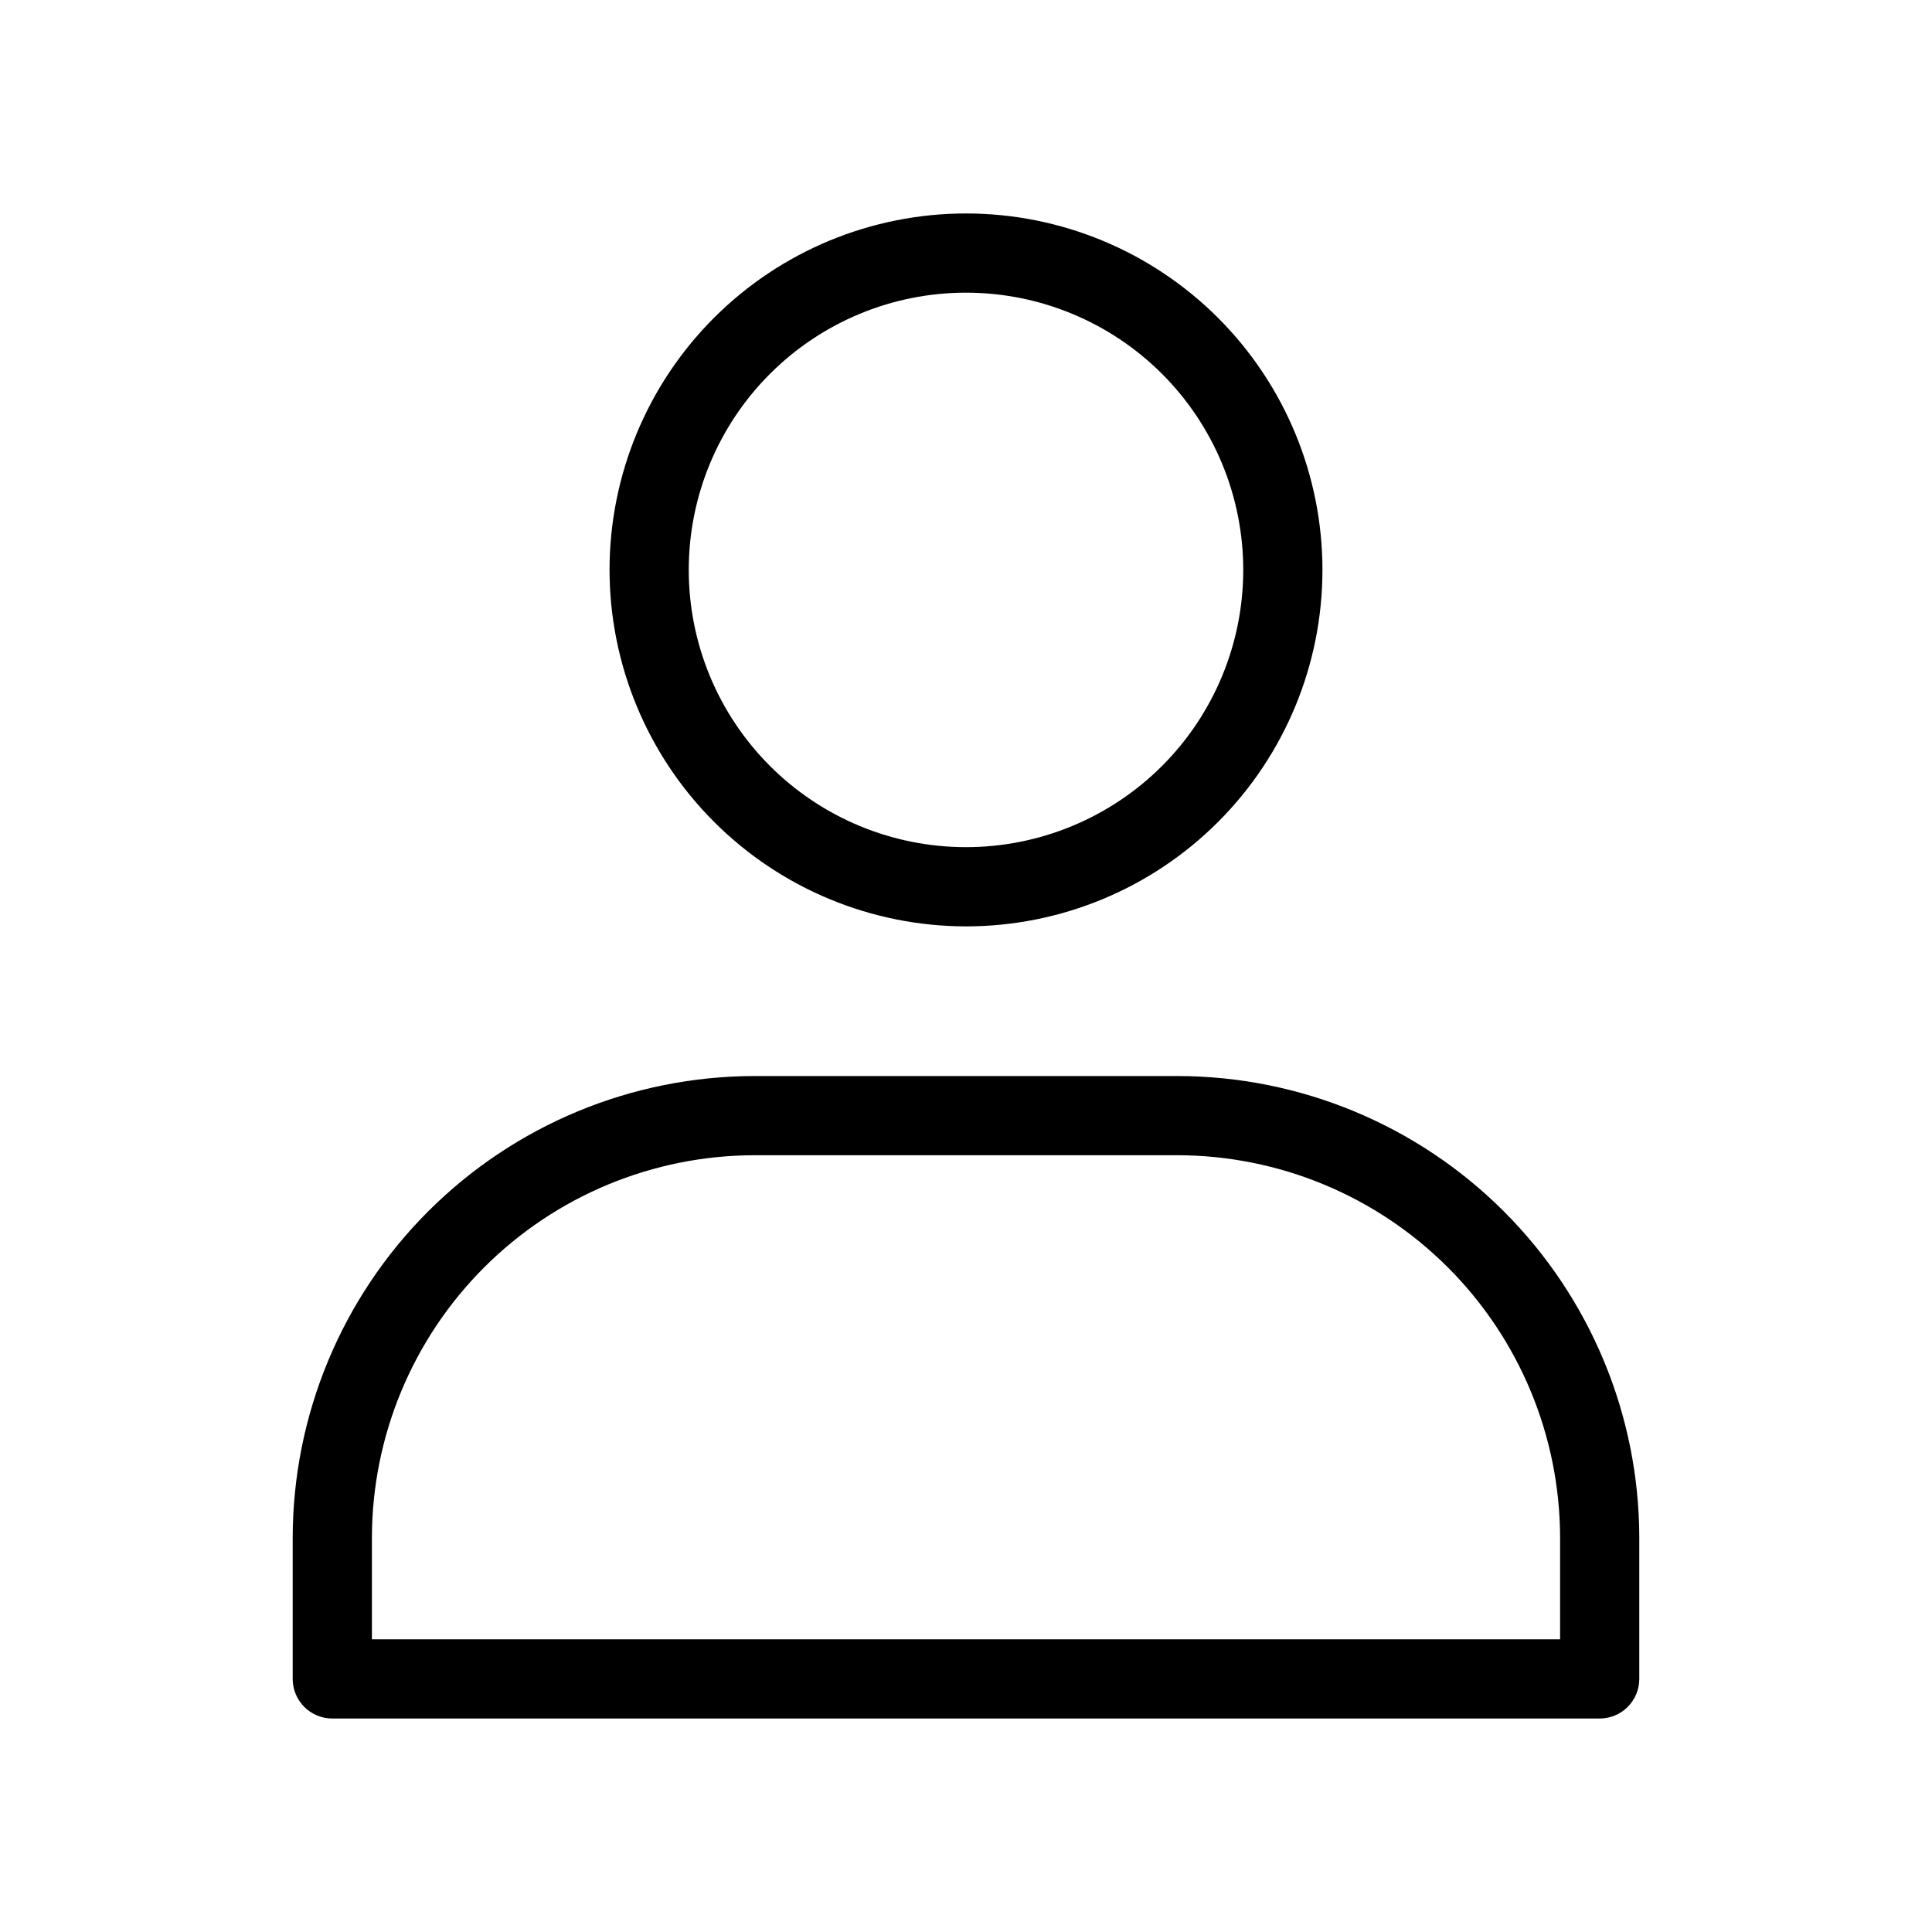 <?xml version="1.0" encoding="UTF-8"?>
<!-- Uploaded to: SVG Repo, www.svgrepo.com, Generator: SVG Repo Mixer Tools -->
<svg fill="#000000" width="800px" height="800px" version="1.1" viewBox="144 144 512 512" xmlns="http://www.w3.org/2000/svg">
 <g>
  <path d="m456.05 429.16h-112.1c-32.449 0.035-63.559 12.938-86.5 35.883-22.945 22.945-35.852 54.055-35.883 86.5v37.387c0 2.785 1.105 5.453 3.074 7.422s4.637 3.074 7.422 3.074h335.87c2.785 0 5.453-1.105 7.422-3.074s3.074-4.637 3.074-7.422v-37.387c-0.031-32.445-12.938-63.555-35.879-86.5-22.945-22.945-54.055-35.848-86.504-35.883zm101.39 149.27h-314.88v-26.891c0.031-26.879 10.727-52.648 29.734-71.656 19.008-19.008 44.777-29.699 71.656-29.734h112.1c26.883 0.035 52.652 10.727 71.66 29.734 19.004 19.008 29.699 44.777 29.73 71.656z"/>
  <path d="m400 389.5c25.051 0 49.078-9.953 66.793-27.668 17.719-17.719 27.668-41.746 27.668-66.797 0-25.055-9.949-49.082-27.668-66.797-17.715-17.715-41.742-27.668-66.793-27.668-25.055 0-49.082 9.953-66.797 27.668-17.715 17.715-27.668 41.742-27.668 66.797 0.027 25.043 9.988 49.055 27.699 66.766 17.707 17.707 41.719 27.672 66.766 27.699zm0-167.94c19.484 0 38.172 7.742 51.953 21.52 13.777 13.777 21.52 32.465 21.52 51.953 0 19.484-7.742 38.172-21.52 51.953-13.781 13.777-32.469 21.52-51.953 21.52-19.488 0-38.176-7.742-51.953-21.52-13.781-13.781-21.52-32.469-21.52-51.953 0-19.488 7.738-38.176 21.52-51.953 13.777-13.777 32.465-21.52 51.953-21.52z"/>
 </g>
</svg>